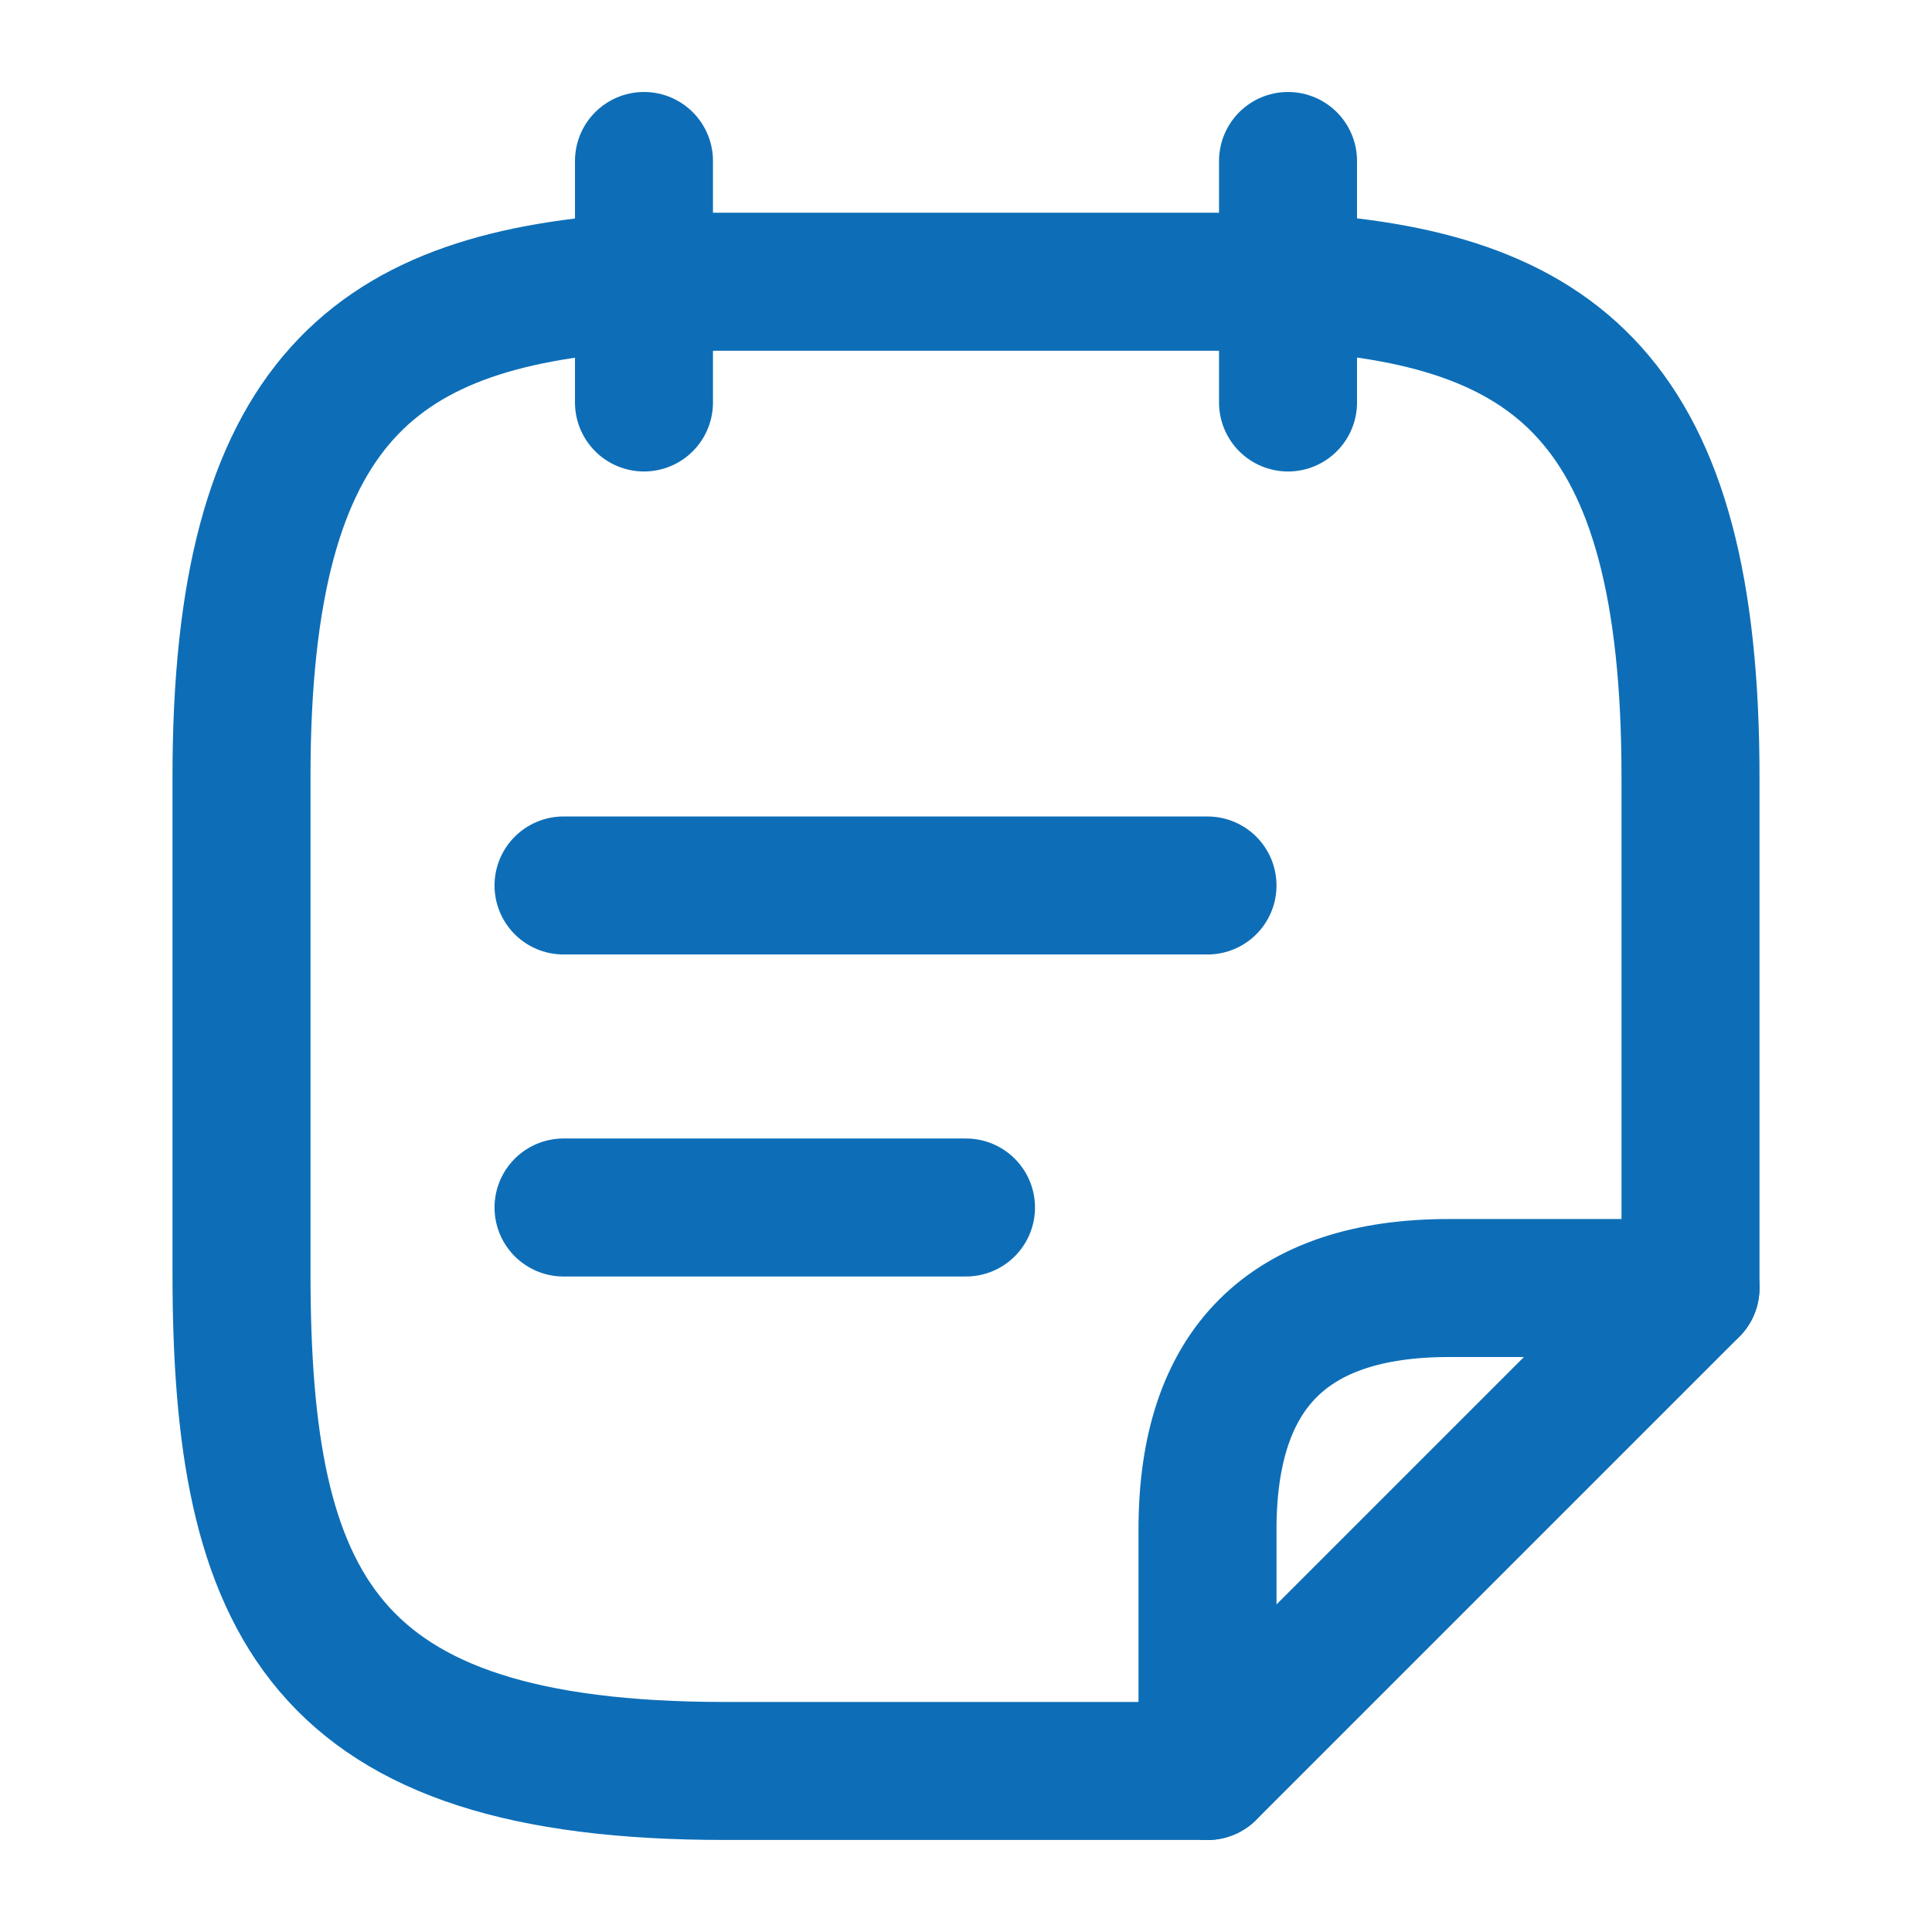 <svg xmlns="http://www.w3.org/2000/svg" width="28" height="28" fill="none" stroke="#0d6eb7" xmlns:v="https://vecta.io/nano"><g stroke-linecap="round" stroke-linejoin="round" stroke-width="2"><path d="M9.333 2.333v3.5m9.334-3.5v3.5m-10.5 7H17.5M8.167 17.5H14"/><path d="M17.5 25.666h-7c-5.833 0-7-2.4-7-7.21v-7.2c0-5.481 1.948-6.951 5.833-7.173h9.333c3.886.21 5.834 1.692 5.834 7.175v7.408"/></g><path d="M24.5 18.667l-7 7v-3.5q0-3.5 3.5-3.5z" stroke-linejoin="round" stroke-width="2"/></svg>